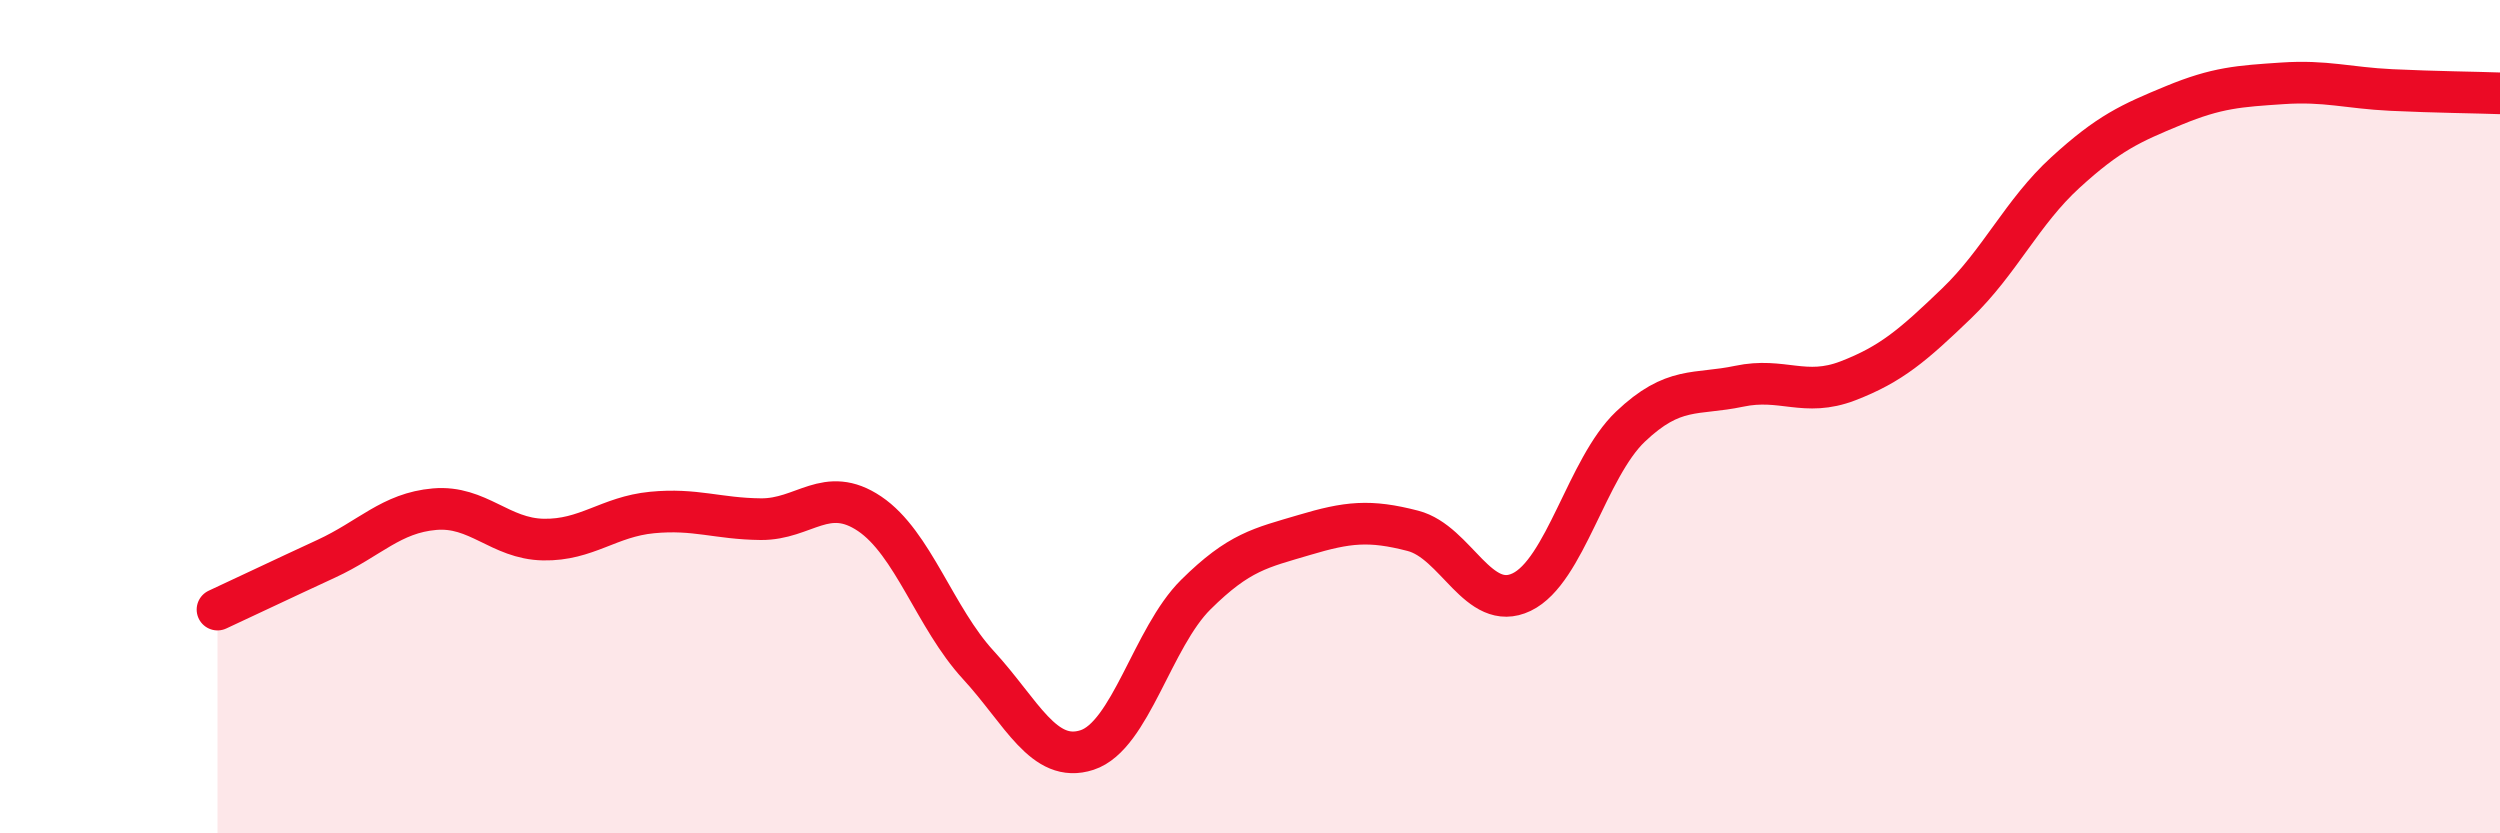 
    <svg width="60" height="20" viewBox="0 0 60 20" xmlns="http://www.w3.org/2000/svg">
      <path
        d="M 5.22,14.63 C 5.74,14.39 6.79,13.89 7.83,13.41 C 8.87,12.93 9.39,12.31 10.43,12.22 C 11.47,12.13 12,12.93 13.04,12.95 C 14.08,12.97 14.61,12.4 15.65,12.3 C 16.69,12.2 17.22,12.45 18.26,12.46 C 19.3,12.47 19.83,11.63 20.87,12.33 C 21.91,13.03 22.44,14.83 23.48,15.96 C 24.52,17.09 25.05,18.34 26.09,18 C 27.13,17.66 27.66,15.3 28.7,14.27 C 29.74,13.24 30.26,13.15 31.3,12.84 C 32.34,12.53 32.87,12.47 33.91,12.74 C 34.95,13.01 35.48,14.71 36.52,14.21 C 37.56,13.71 38.09,11.23 39.13,10.24 C 40.17,9.25 40.7,9.49 41.74,9.27 C 42.78,9.05 43.31,9.54 44.35,9.14 C 45.39,8.74 45.92,8.28 46.96,7.28 C 48,6.28 48.53,5.09 49.57,4.14 C 50.61,3.19 51.13,2.96 52.17,2.53 C 53.21,2.1 53.74,2.07 54.78,2 C 55.82,1.93 56.35,2.11 57.39,2.16 C 58.43,2.21 59.48,2.22 60,2.24L60 20L5.22 20Z"
        fill="#EB0A25"
        opacity="0.1"
        stroke-linecap="round"
        stroke-linejoin="round"
      />
      <path
        d="M 5.22,14.63 C 5.74,14.39 6.79,13.89 7.83,13.41 C 8.87,12.93 9.39,12.31 10.43,12.22 C 11.47,12.13 12,12.93 13.04,12.95 C 14.08,12.97 14.61,12.4 15.65,12.3 C 16.69,12.2 17.22,12.45 18.26,12.46 C 19.3,12.47 19.83,11.63 20.87,12.33 C 21.91,13.03 22.44,14.83 23.48,15.96 C 24.52,17.09 25.05,18.34 26.09,18 C 27.13,17.66 27.66,15.3 28.7,14.27 C 29.74,13.24 30.26,13.15 31.3,12.84 C 32.34,12.53 32.87,12.47 33.91,12.74 C 34.95,13.01 35.48,14.71 36.52,14.21 C 37.56,13.71 38.09,11.23 39.13,10.24 C 40.17,9.25 40.7,9.49 41.74,9.27 C 42.78,9.05 43.31,9.54 44.35,9.14 C 45.39,8.74 45.92,8.28 46.96,7.28 C 48,6.28 48.53,5.09 49.57,4.14 C 50.61,3.19 51.13,2.96 52.17,2.53 C 53.21,2.1 53.74,2.07 54.78,2 C 55.82,1.93 56.35,2.11 57.39,2.16 C 58.43,2.21 59.48,2.22 60,2.24"
        stroke="#EB0A25"
        stroke-width="1"
        fill="none"
        stroke-linecap="round"
        stroke-linejoin="round"
      />
    </svg>
  